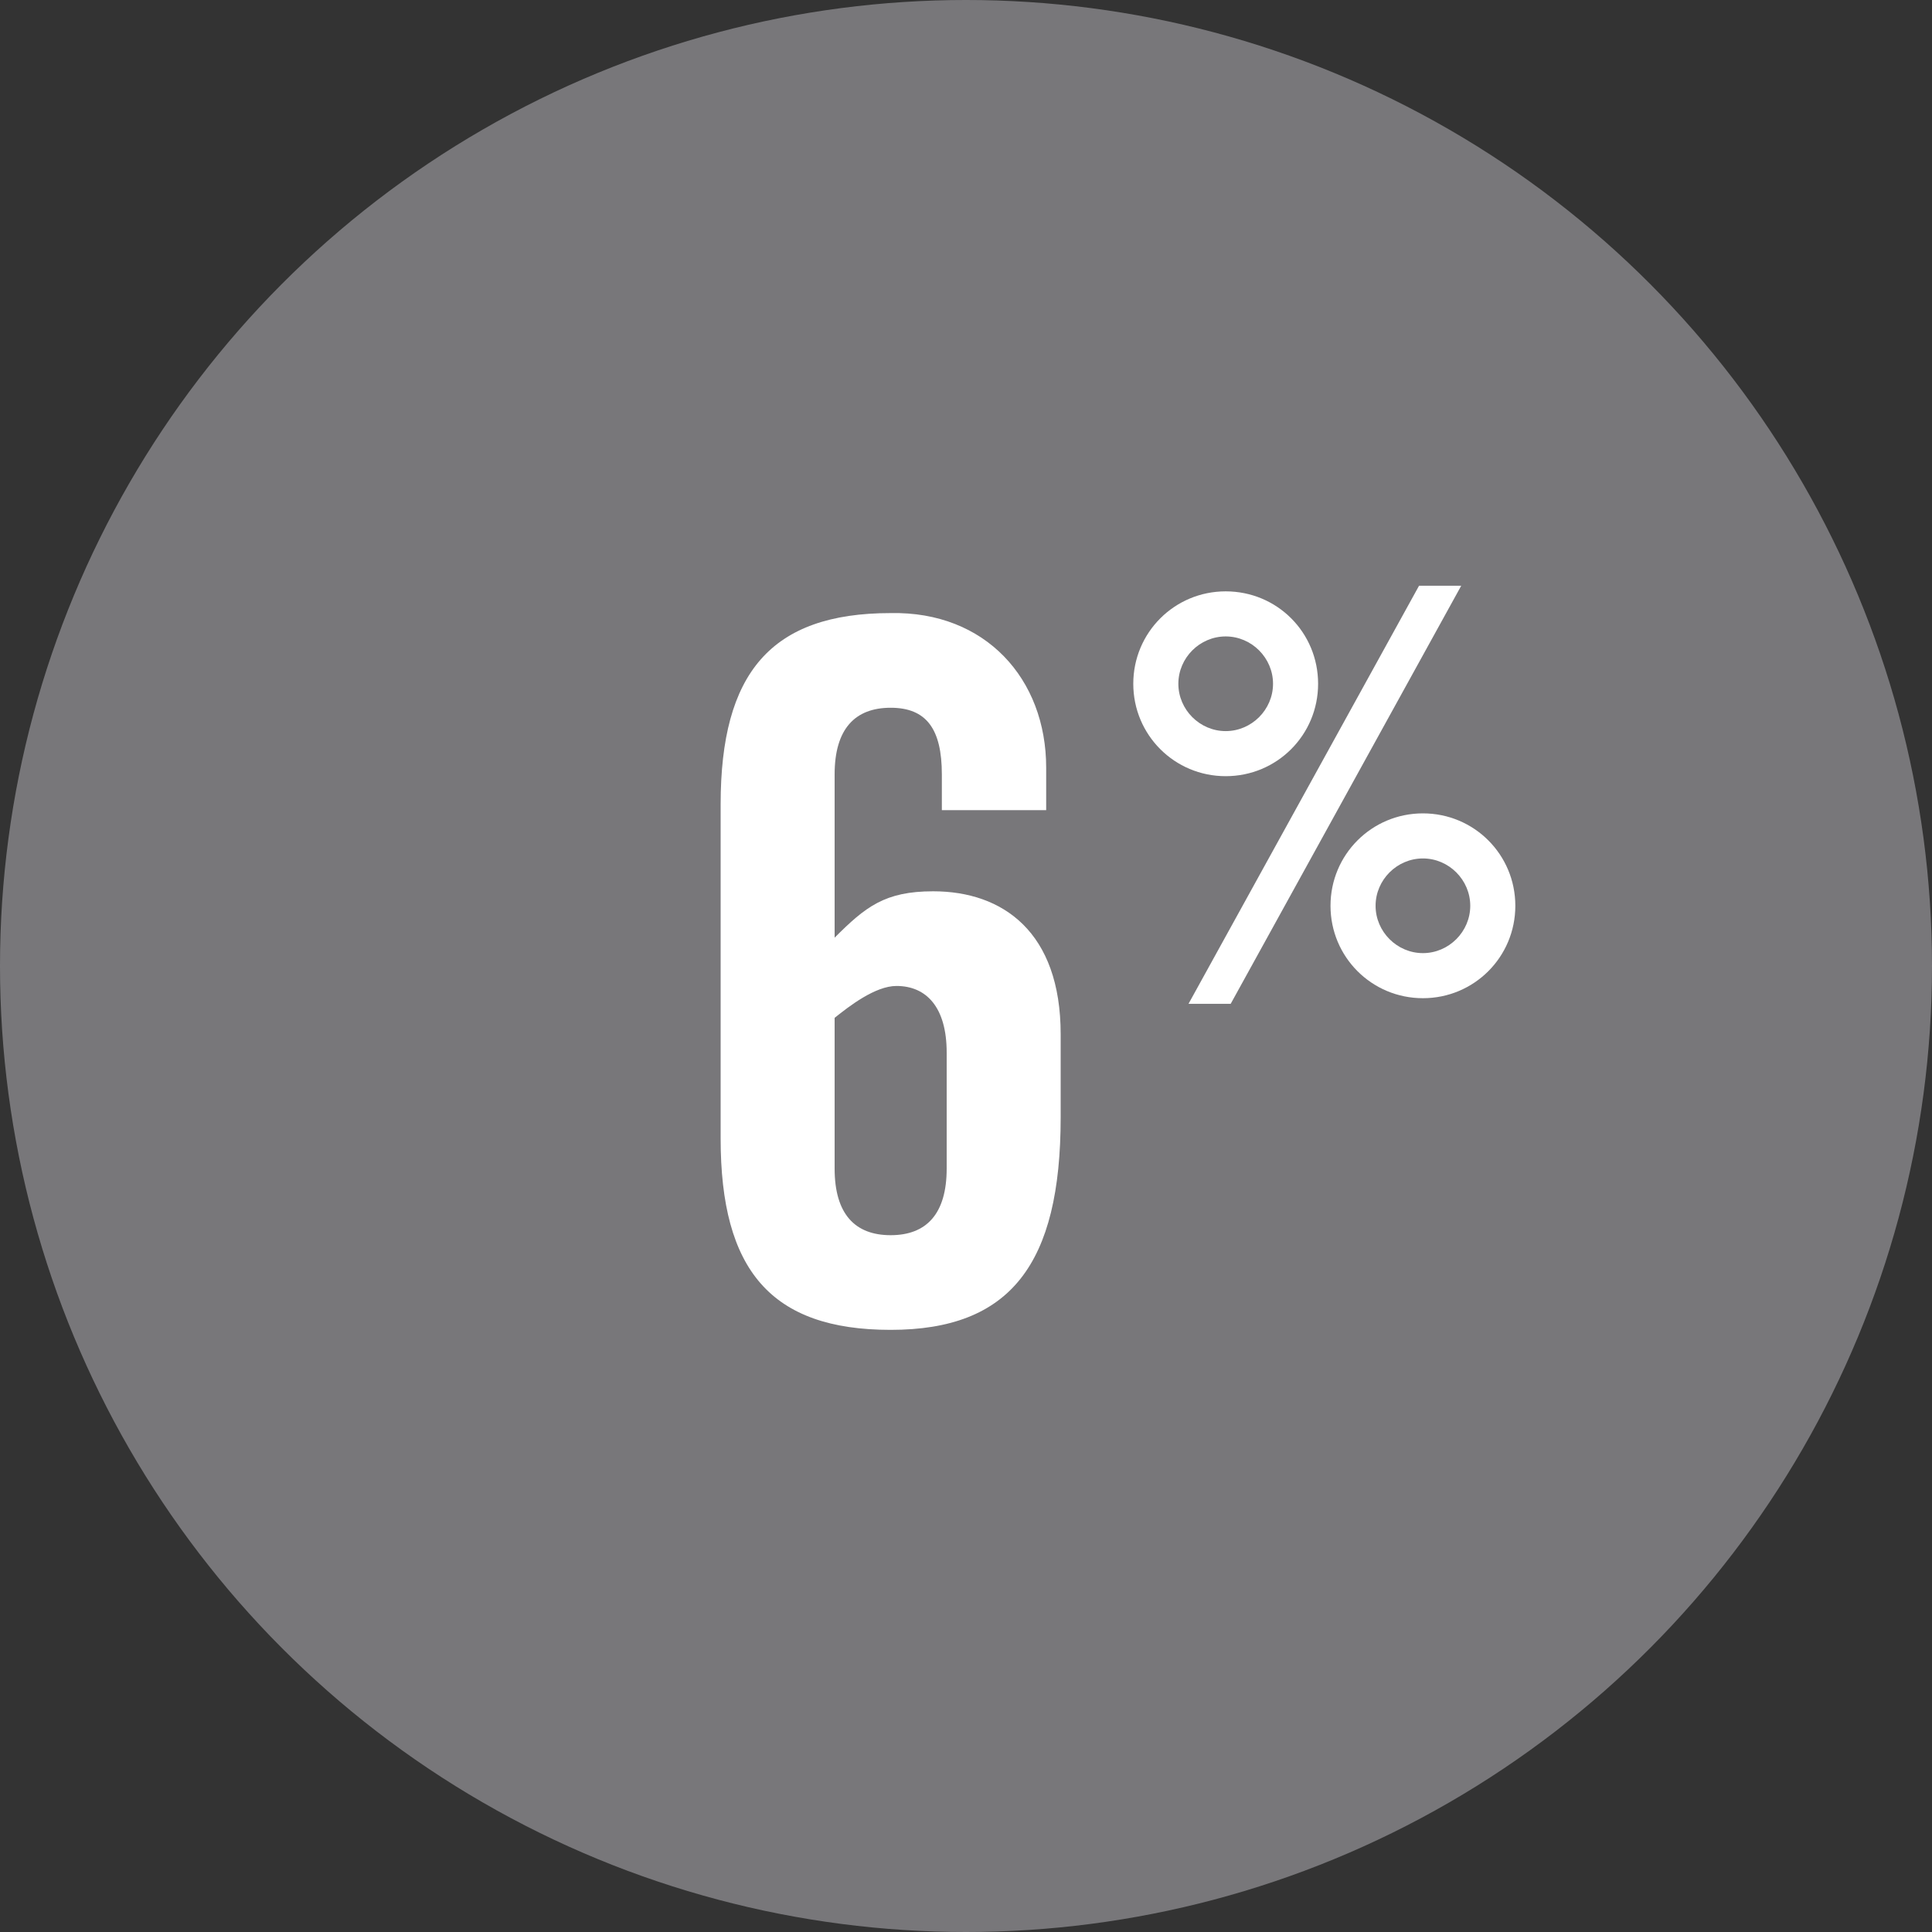 <?xml version="1.0" encoding="UTF-8"?>
<svg id="Layer_2" data-name="Layer 2" xmlns="http://www.w3.org/2000/svg" viewBox="0 0 120 120">
  <rect x="0" y="0" width="120" height="120" fill="#333333" stroke="none"/>
  <defs>
    <style>
      .cls-1 {
        fill: #78777a;
      }

      .cls-2 {
        isolation: isolate;
      }

      .cls-3 {
        fill: #fff;
      }
    </style>
  </defs>
  <g id="haven_bubbles" data-name="haven bubbles">
    <g id="data-percent-6">
      <g id="Ellipse_28" data-name="Ellipse 28">
        <circle class="cls-1" cx="60" cy="60" r="60"/>
      </g>
      <g class="cls-2">
        <g class="cls-2">
          <path class="cls-3" d="M58.5,50.32v-2.22c0-2.82-.96-4.14-3.18-4.14s-3.48,1.32-3.48,4.14v10.14c1.92-1.92,3.12-2.88,6.12-2.88,4.32,0,7.92,2.52,7.92,8.88v5.16c0,9.12-3.12,13.2-10.56,13.2s-10.56-3.72-10.56-11.88v-20.76c0-8.16,3.12-11.88,10.56-11.88,5.88-.12,9.66,4.08,9.66,9.6v2.64h-6.48ZM51.84,72.58c0,2.82,1.26,4.14,3.48,4.14s3.48-1.32,3.48-4.14v-7.2c0-2.82-1.26-4.14-3.12-4.14-1.32,0-2.94,1.26-3.84,1.98v9.36Z"/>
        </g>
        <g class="cls-2">
          <path class="cls-3" d="M76.13,36.73c3.19,0,5.74,2.55,5.74,5.74s-2.56,5.74-5.74,5.74-5.74-2.56-5.74-5.74,2.56-5.74,5.74-5.74ZM76.13,45.41c1.61,0,2.94-1.33,2.94-2.94s-1.33-2.94-2.94-2.94-2.94,1.33-2.94,2.94,1.33,2.94,2.94,2.94ZM90.76,36.38l-14.32,25.97h-2.62l14.32-25.97h2.62ZM88.38,50.52c3.18,0,5.74,2.56,5.74,5.74s-2.56,5.74-5.74,5.74-5.74-2.56-5.74-5.74,2.56-5.74,5.74-5.74ZM88.38,59.2c1.61,0,2.94-1.33,2.94-2.94s-1.33-2.94-2.94-2.94-2.94,1.33-2.94,2.94,1.33,2.94,2.94,2.94Z"/>
        </g>
      </g>
    </g>
  </g>
</svg>